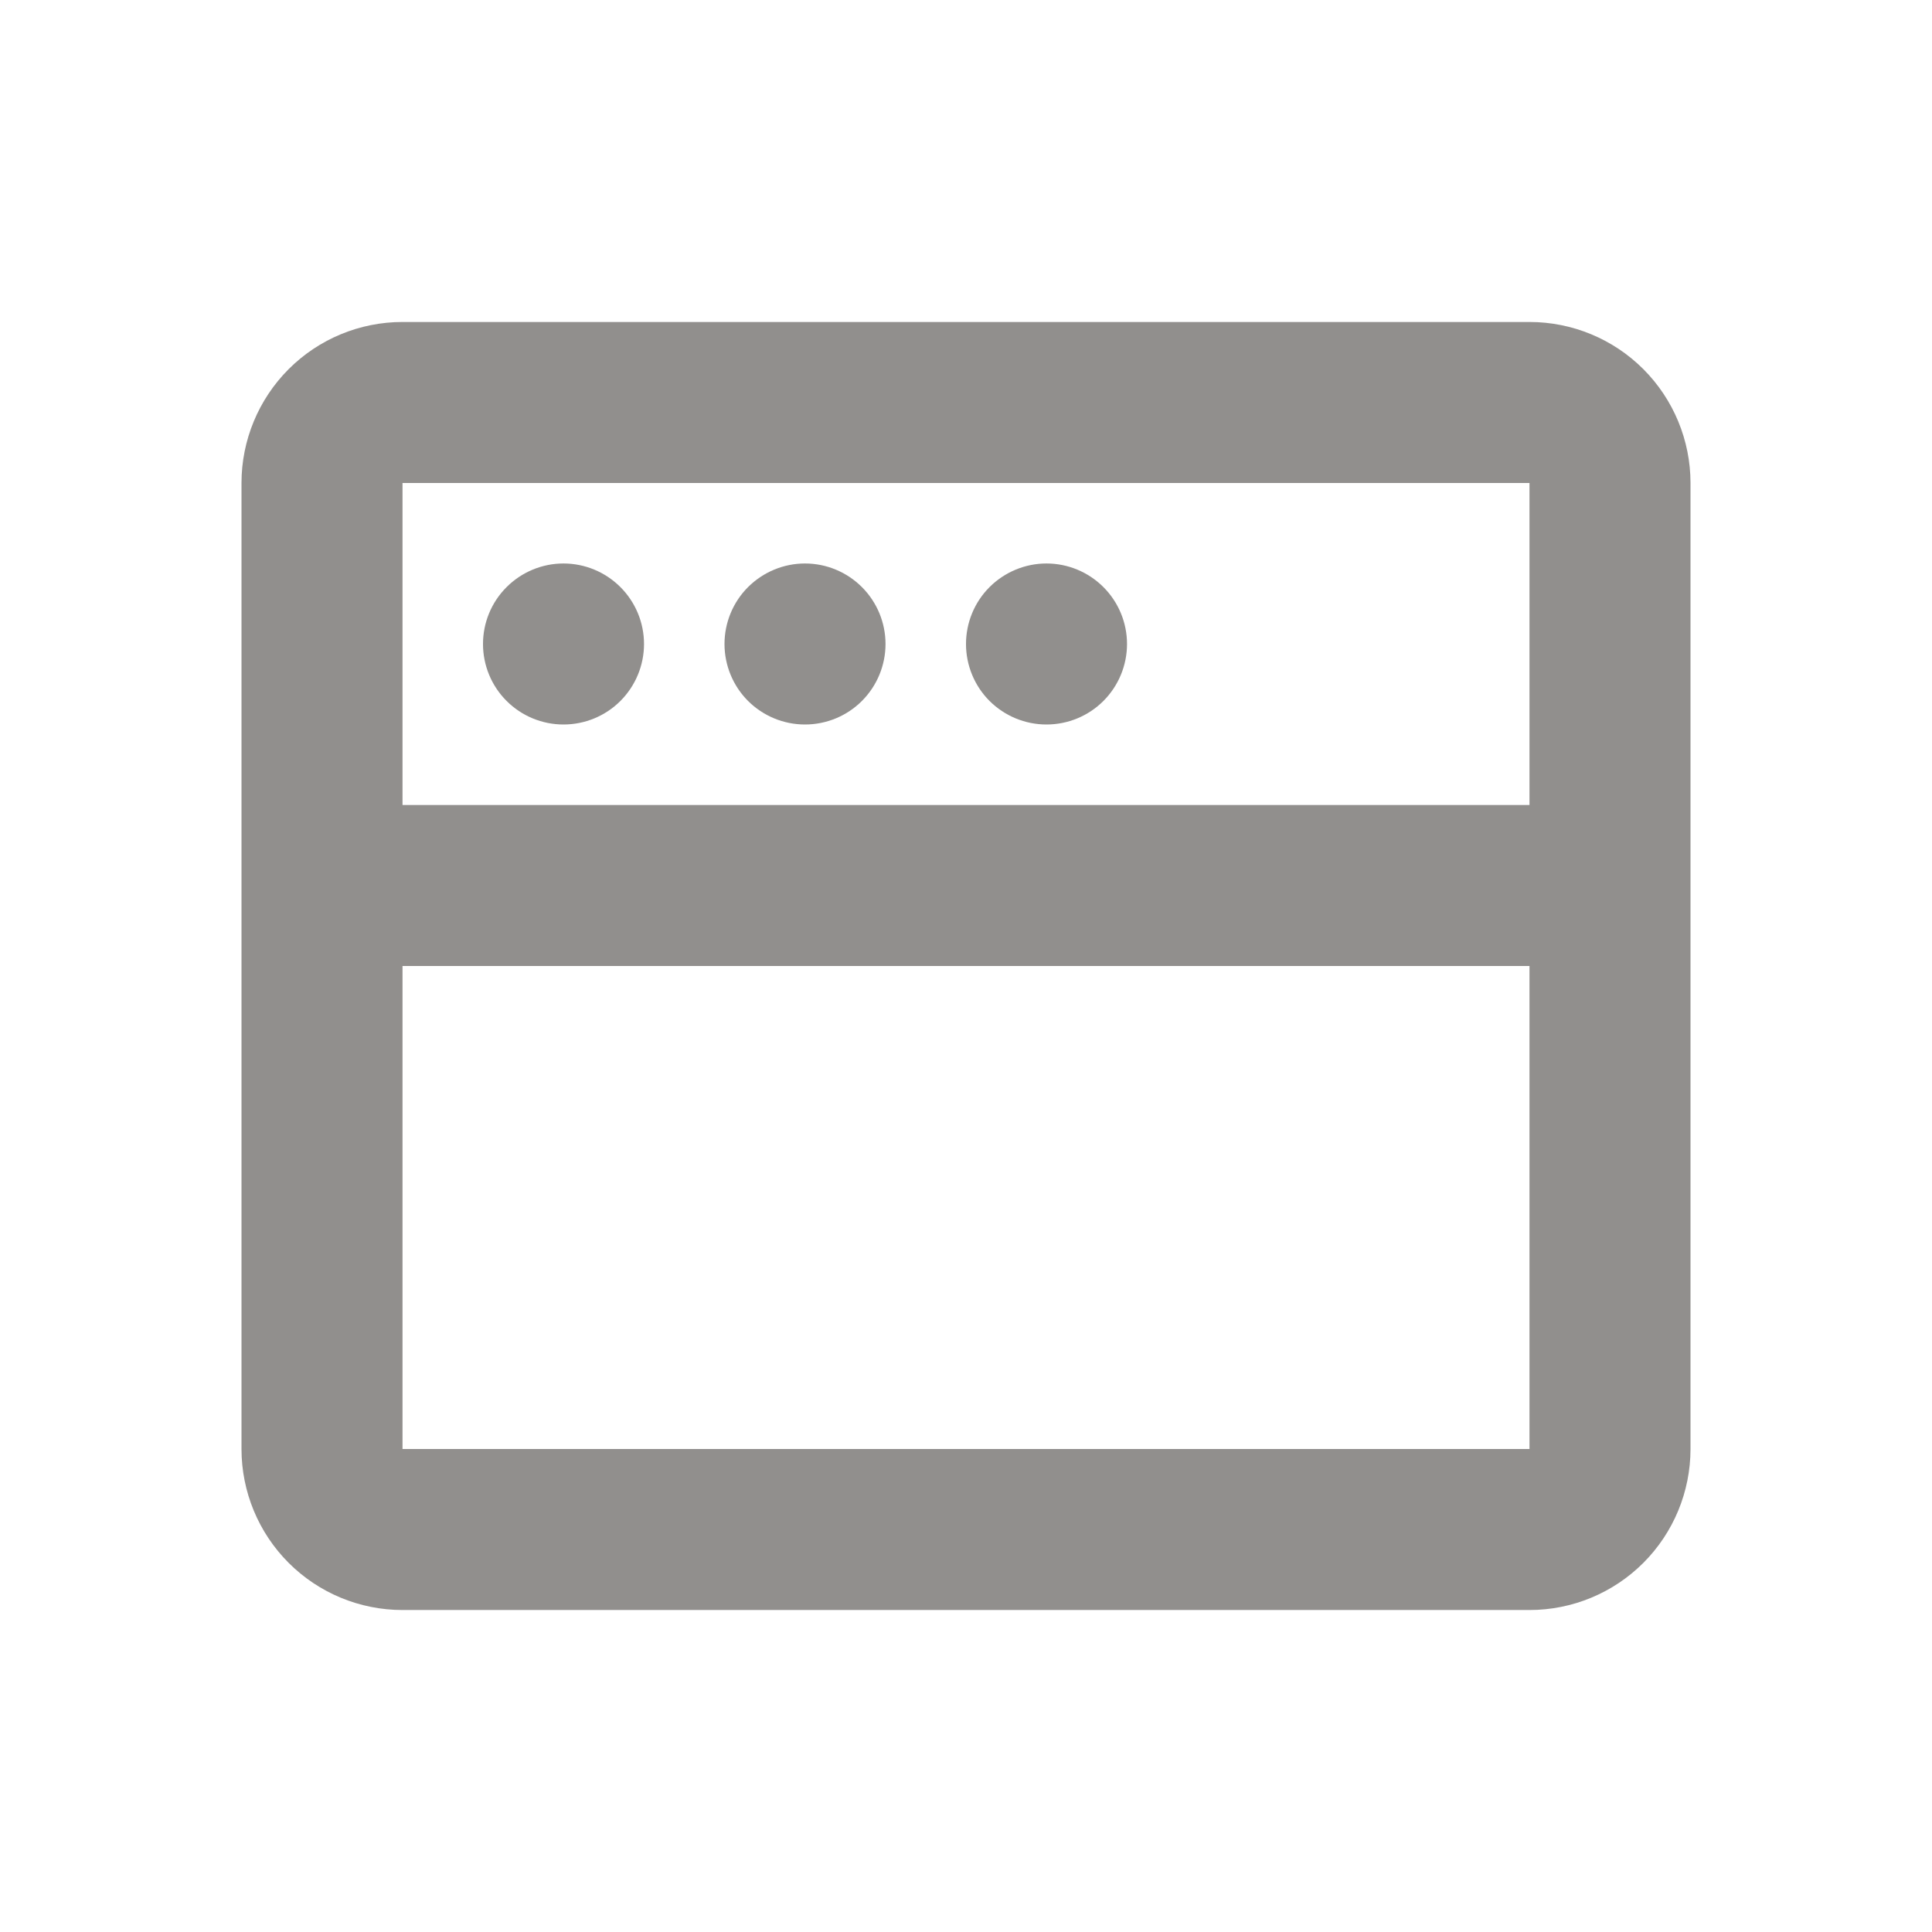 <svg width="32" height="32" viewBox="0 0 32 32" fill="none" xmlns="http://www.w3.org/2000/svg">
<g clip-path="url(#clip0_332_828)">
<path d="M25.333 5.333C26.041 5.333 26.719 5.614 27.219 6.114C27.719 6.615 28 7.293 28 8V24C28 24.707 27.719 25.386 27.219 25.886C26.719 26.386 26.041 26.667 25.333 26.667H6.667C5.959 26.667 5.281 26.386 4.781 25.886C4.281 25.386 4 24.707 4 24V8C4 7.293 4.281 6.615 4.781 6.114C5.281 5.614 5.959 5.333 6.667 5.333H25.333ZM25.333 16H6.667V24H25.333V16ZM25.333 8H6.667V13.333H25.333V8ZM9.333 9.333C9.687 9.333 10.026 9.474 10.276 9.724C10.526 9.974 10.667 10.313 10.667 10.667C10.667 11.02 10.526 11.36 10.276 11.61C10.026 11.86 9.687 12 9.333 12C8.98 12 8.641 11.86 8.391 11.61C8.14 11.36 8 11.02 8 10.667C8 10.313 8.14 9.974 8.391 9.724C8.641 9.474 8.98 9.333 9.333 9.333ZM13.333 9.333C13.687 9.333 14.026 9.474 14.276 9.724C14.526 9.974 14.667 10.313 14.667 10.667C14.667 11.02 14.526 11.36 14.276 11.61C14.026 11.86 13.687 12 13.333 12C12.98 12 12.641 11.86 12.39 11.61C12.14 11.36 12 11.02 12 10.667C12 10.313 12.14 9.974 12.39 9.724C12.641 9.474 12.98 9.333 13.333 9.333ZM17.333 9.333C17.687 9.333 18.026 9.474 18.276 9.724C18.526 9.974 18.667 10.313 18.667 10.667C18.667 11.02 18.526 11.36 18.276 11.61C18.026 11.86 17.687 12 17.333 12C16.98 12 16.641 11.86 16.39 11.61C16.14 11.36 16 11.02 16 10.667C16 10.313 16.14 9.974 16.39 9.724C16.641 9.474 16.98 9.333 17.333 9.333Z" fill="#918F8D"/>
</g>
<defs>
<clipPath id="clip0_332_828">
<rect width="32" height="32" fill="white"/>
</clipPath>
</defs>
</svg>
